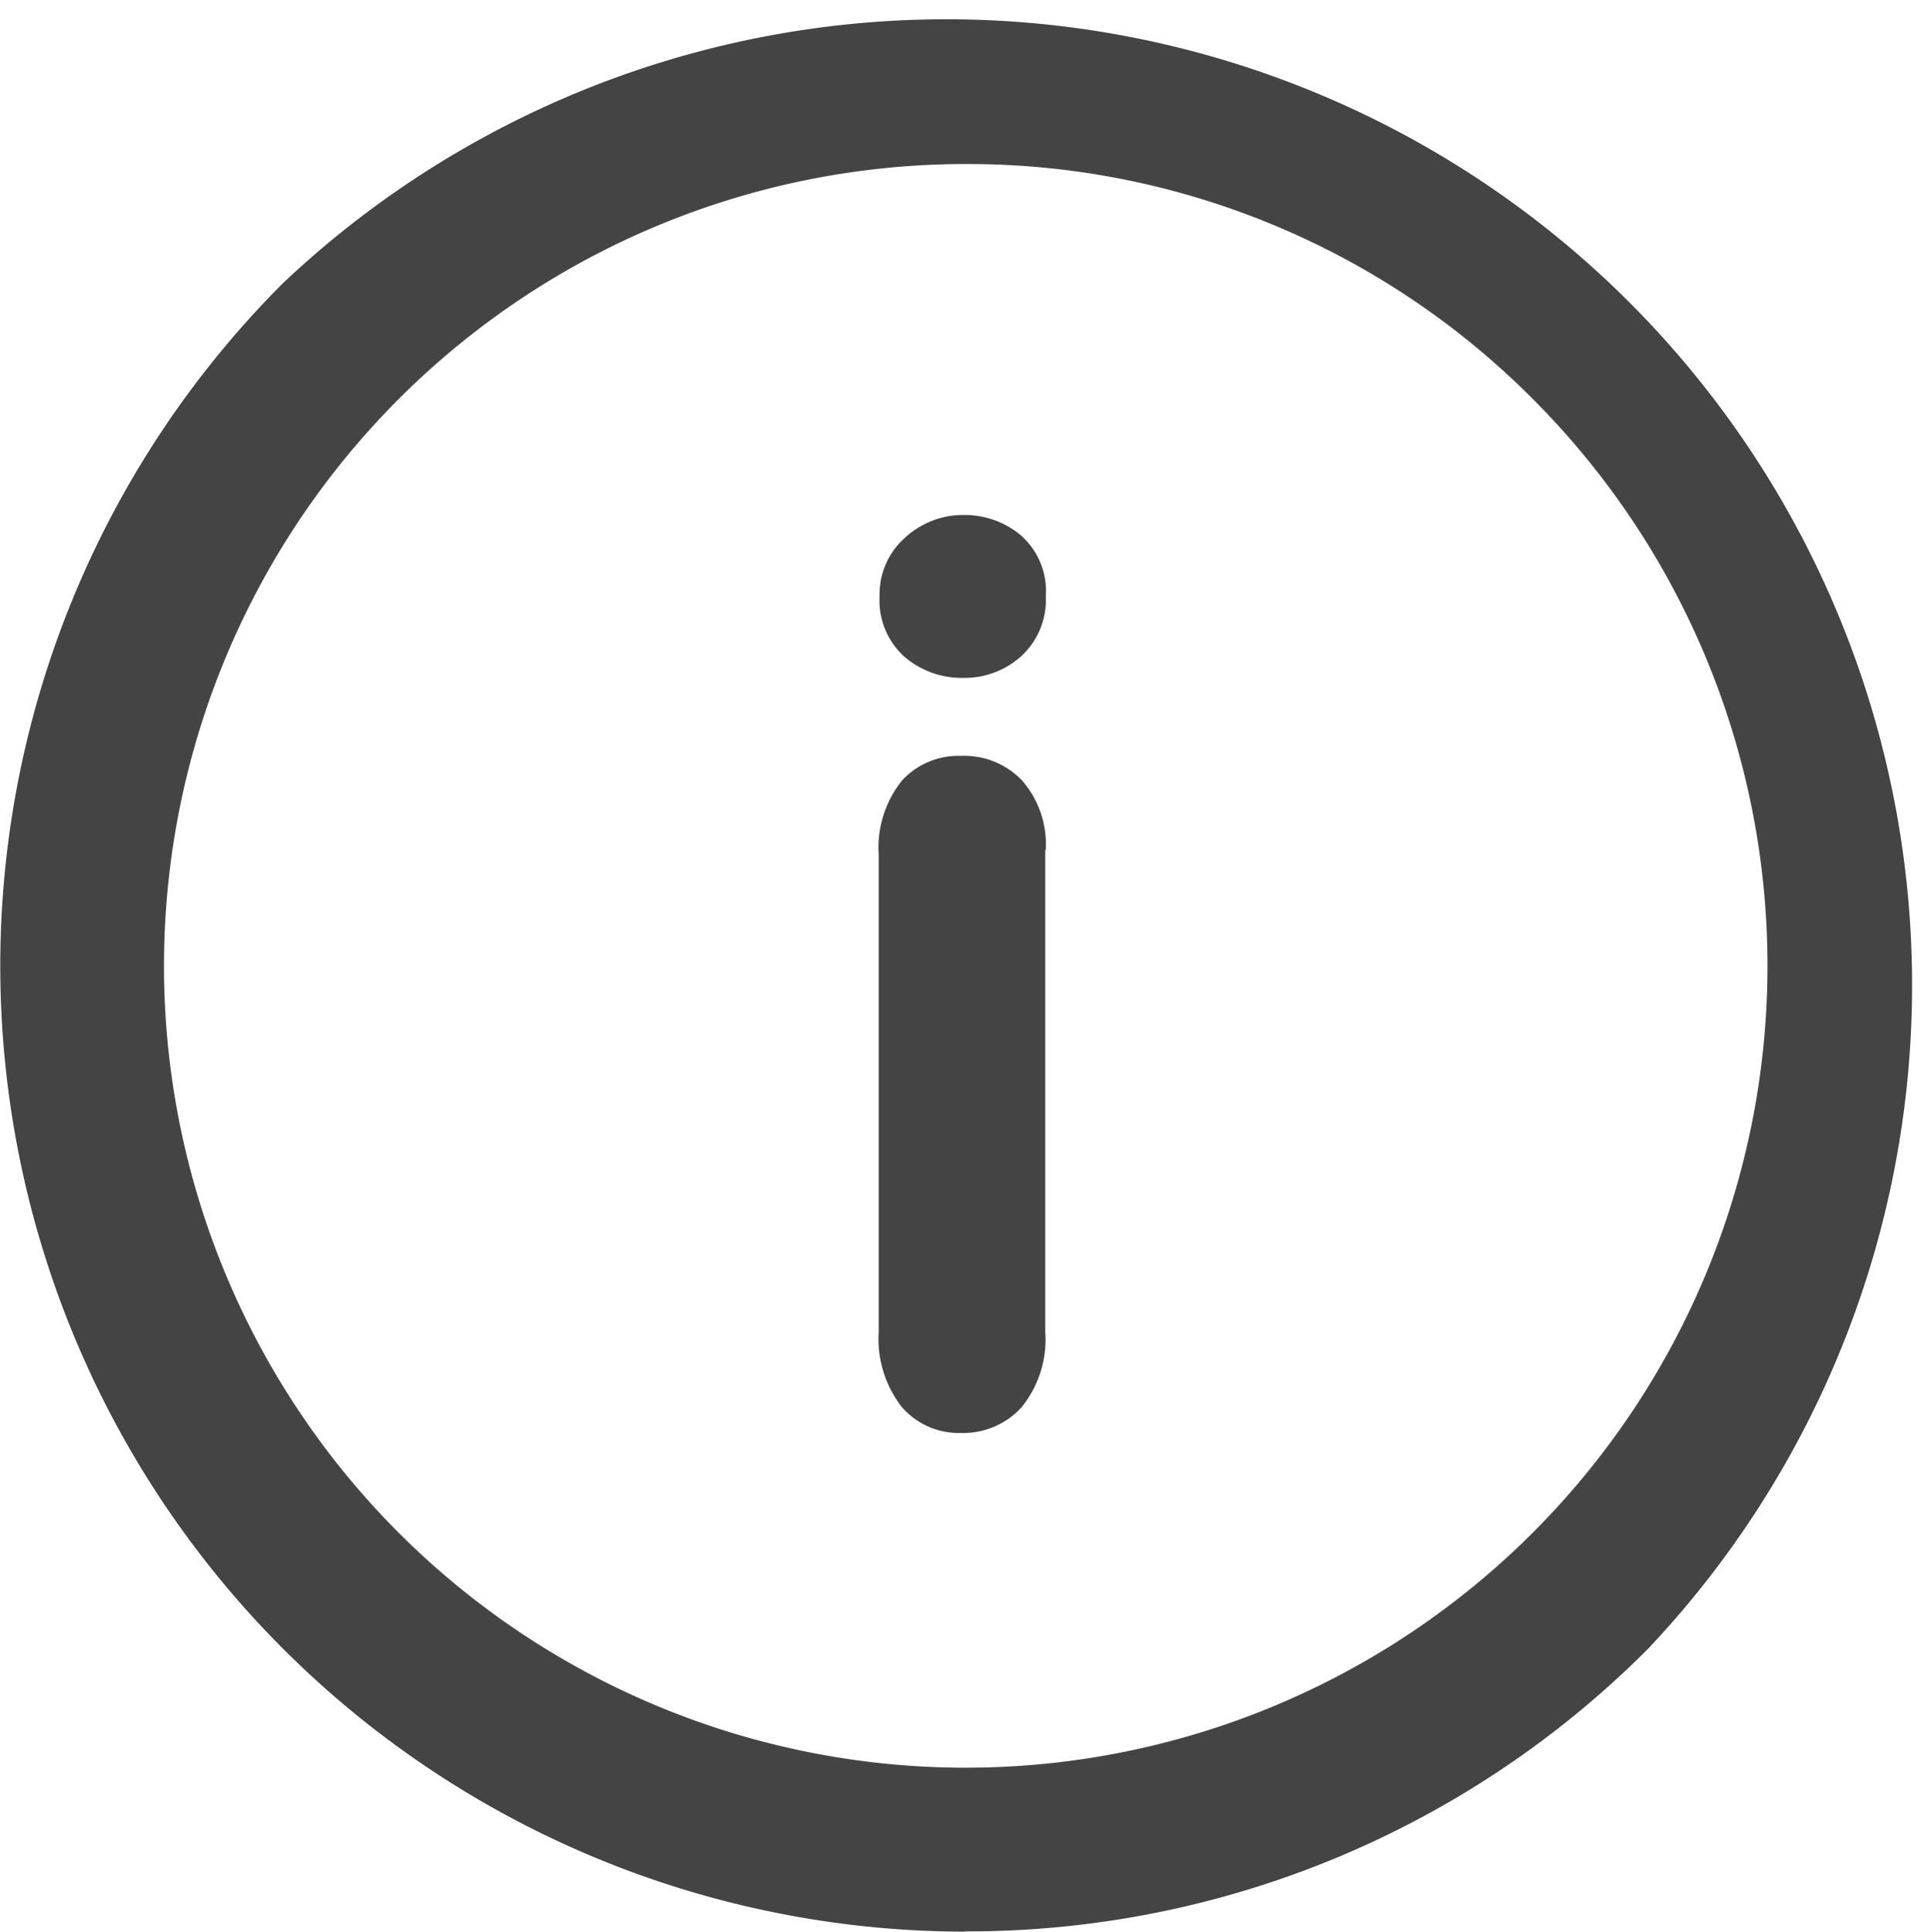 <svg xmlns="http://www.w3.org/2000/svg" xmlns:xlink="http://www.w3.org/1999/xlink" width="23.547" height="23.552" viewBox="0 0 23.547 23.552">
  <defs>
    <clipPath id="clip-path">
      <rect id="Rechteck_272" data-name="Rechteck 272" width="23.547" height="23.552" transform="translate(0 0)" fill="#444"/>
    </clipPath>
  </defs>
  <g id="Gruppe_307" data-name="Gruppe 307" transform="translate(0 0)">
    <g id="Gruppe_306" data-name="Gruppe 306" clip-path="url(#clip-path)">
      <path id="Pfad_255" data-name="Pfad 255" d="M11.752,8.265a1.071,1.071,0,0,1-.726-.26.923.923,0,0,1-.3-.737.917.917,0,0,1,.308-.71,1.042,1.042,0,0,1,.719-.279,1.063,1.063,0,0,1,.7.252.905.905,0,0,1,.3.737.933.933,0,0,1-.3.733,1.029,1.029,0,0,1-.707.264m1,2.1v5.872a1.312,1.312,0,0,1-.289.922.961.961,0,0,1-.738.313.918.918,0,0,1-.725-.32,1.355,1.355,0,0,1-.279-.915V10.424A1.309,1.309,0,0,1,11,9.516a.935.935,0,0,1,.725-.3.972.972,0,0,1,.738.3,1.182,1.182,0,0,1,.289.848" fill="#444"/>
      <path id="Pfad_256" data-name="Pfad 256" d="M11.773,23.552a11.775,11.775,0,0,1-8.322-20.1A11.777,11.777,0,0,1,20.1,20.1a11.708,11.708,0,0,1-8.332,3.449M11.777,2A9.777,9.777,0,0,0,4.863,18.69,9.777,9.777,0,1,0,18.689,4.862,9.713,9.713,0,0,0,11.777,2" fill="#444"/>
    </g>
  </g>
</svg>
